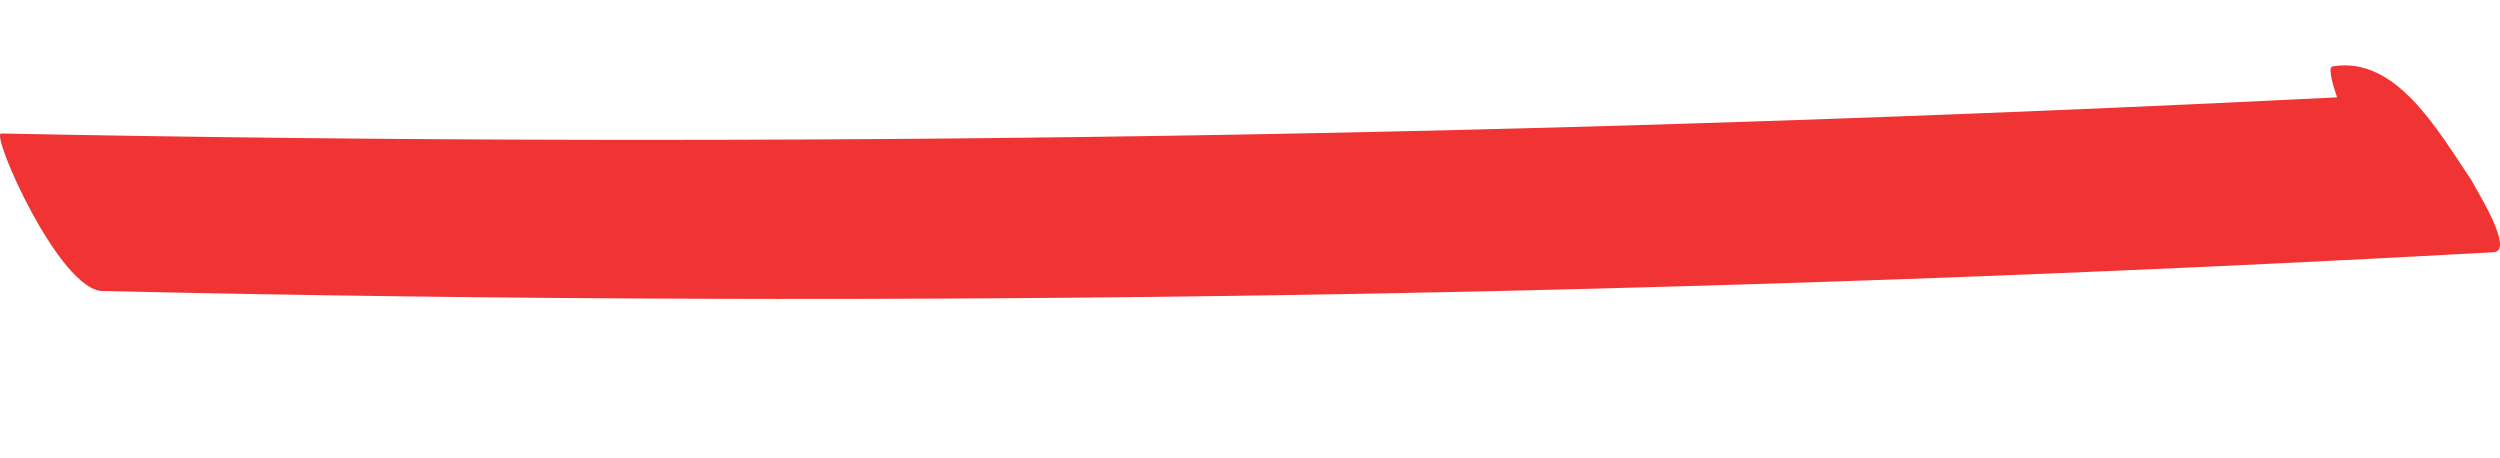 <svg width="153" height="28" viewBox="0 0 153 28" fill="none" xmlns="http://www.w3.org/2000/svg">
<path opacity="0.9" d="M151.24 11.014C149.122 7.854 146.607 3.429 142.768 4.061C142.504 4.061 142.636 4.851 143.033 5.957C95.379 8.328 47.724 9.118 0.069 8.17C-0.593 8.17 3.643 17.81 6.291 17.81C55.004 18.916 103.85 18.126 152.564 15.439C154.02 15.439 151.373 11.331 151.24 11.014Z" fill="#EF1D1D"/>
</svg>
